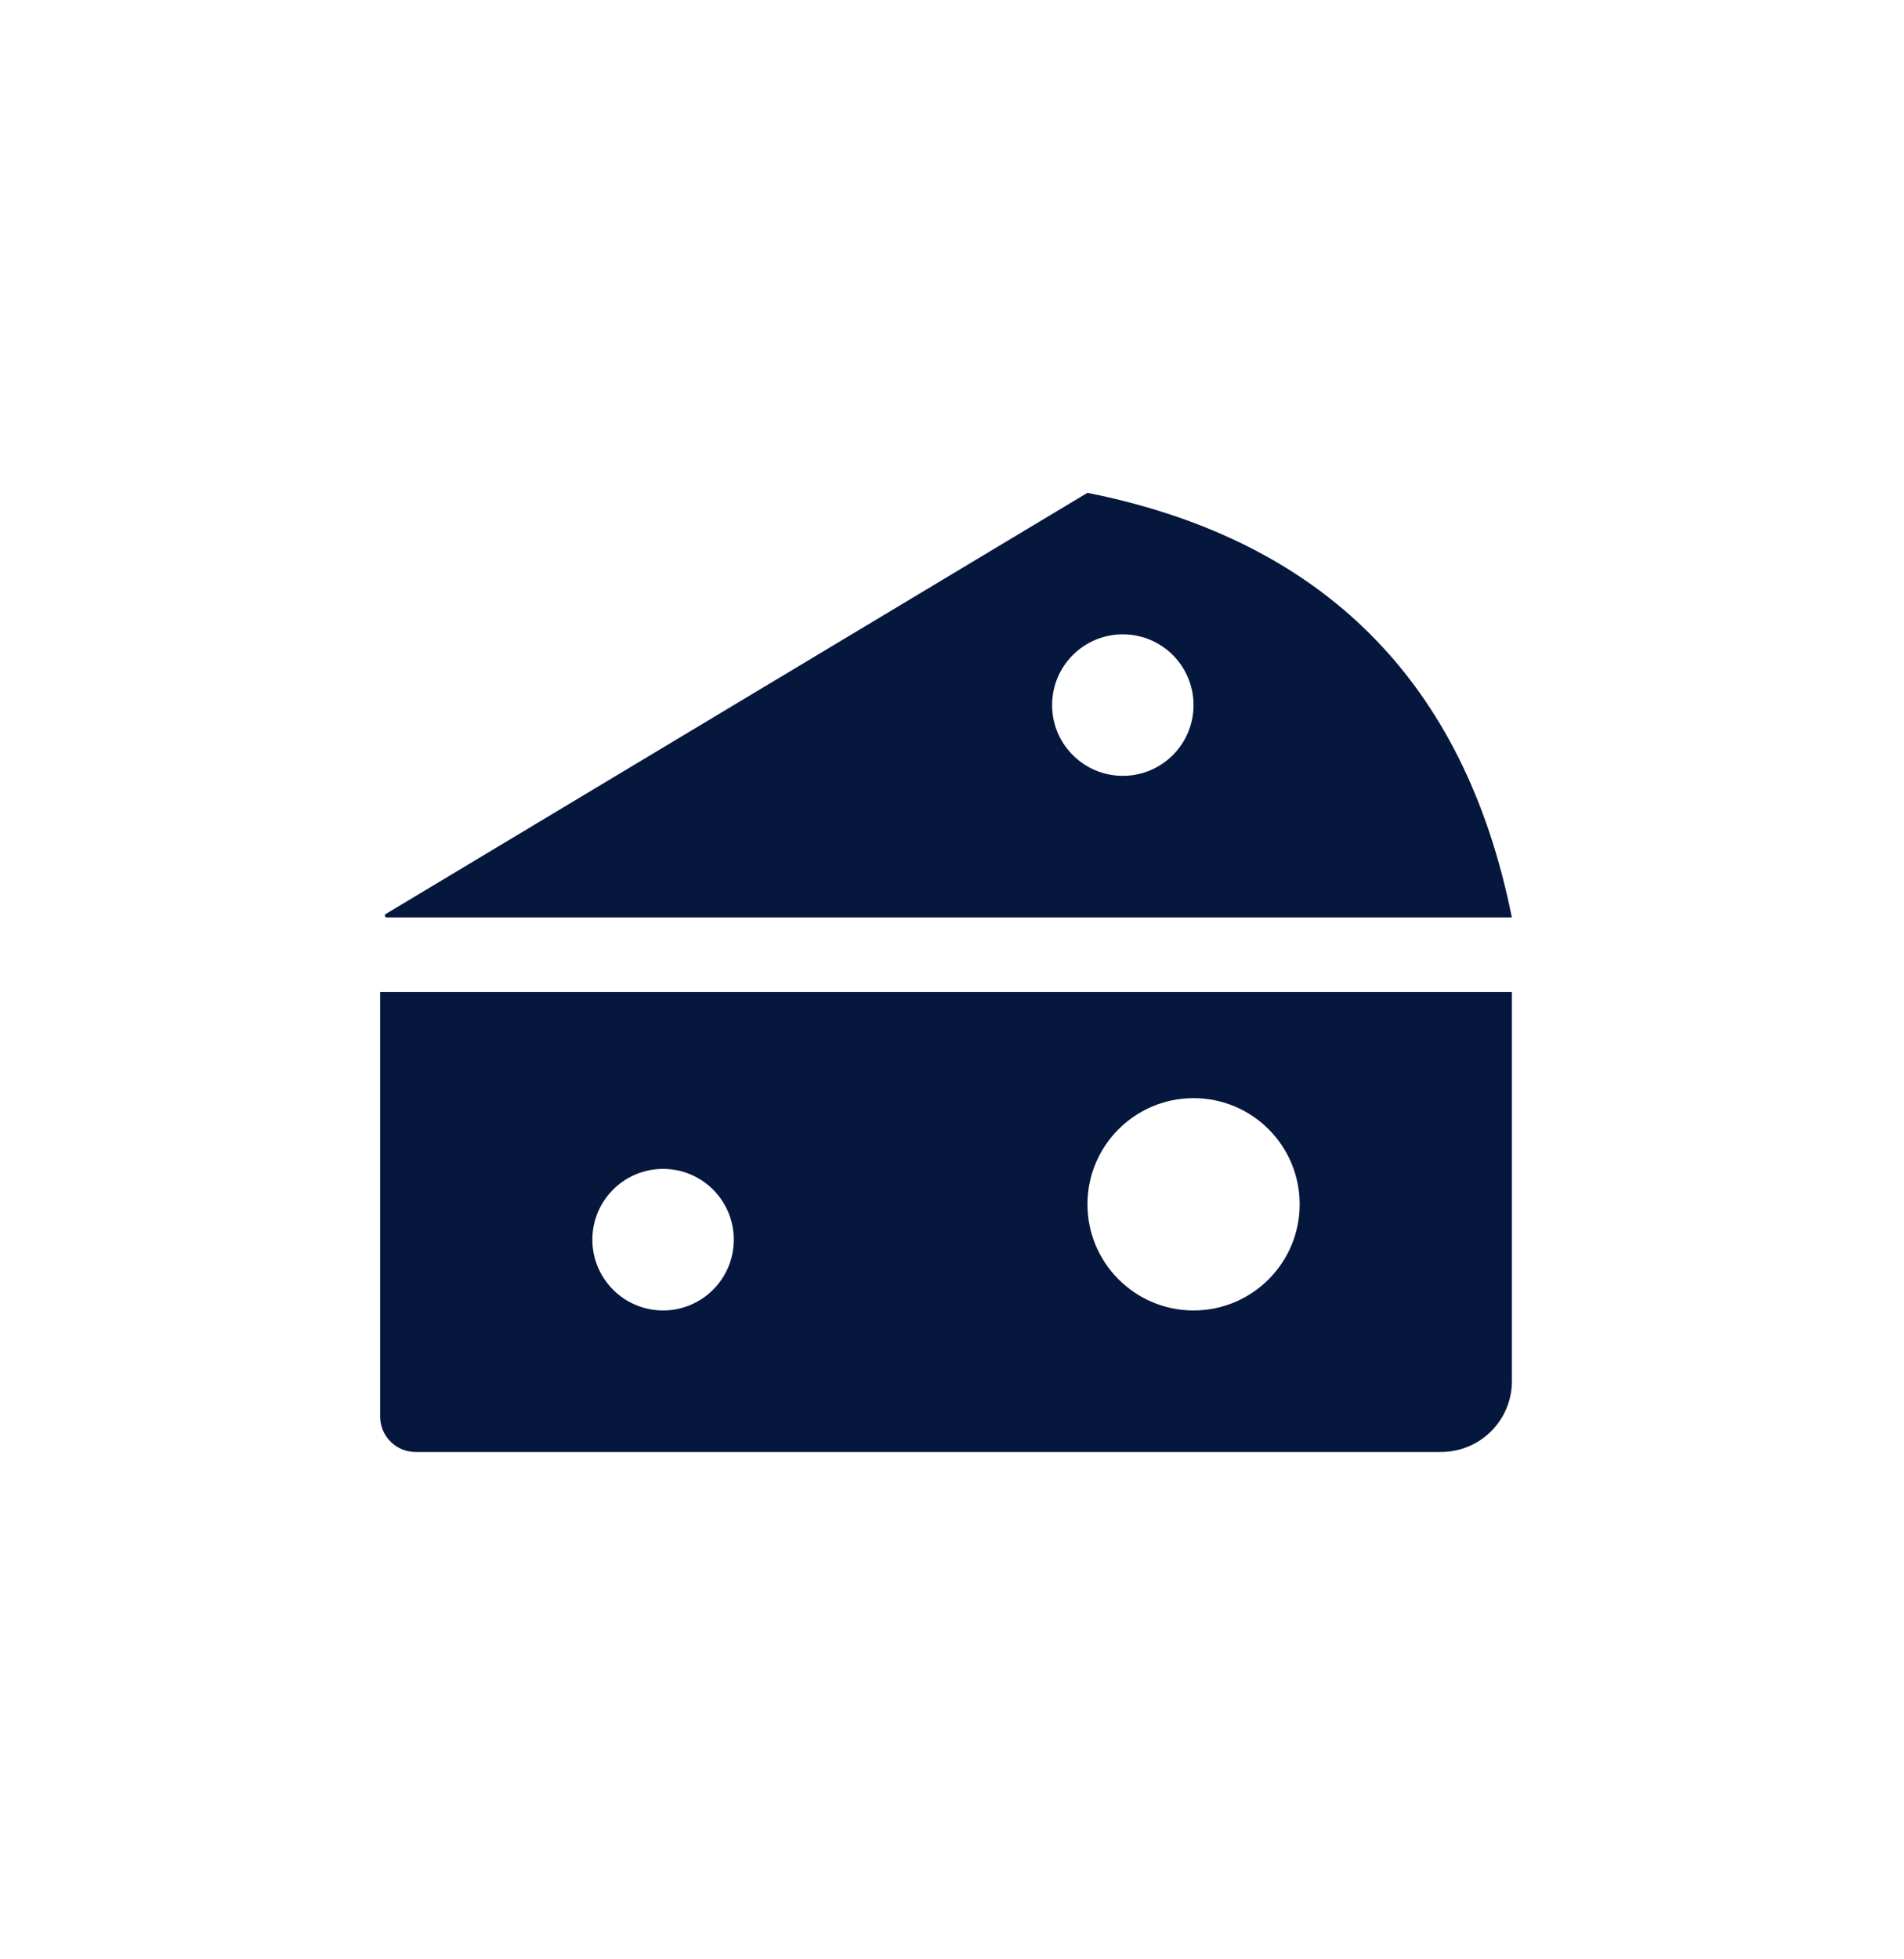 <svg width="35" height="36" viewBox="0 0 35 36" fill="none" xmlns="http://www.w3.org/2000/svg">
<path d="M19.99 9.055L7.09 16.794C7.062 16.812 7.074 16.856 7.108 16.856H27.791C26.924 12.522 24.324 9.921 19.99 9.055ZM20.64 14.255C19.922 14.255 19.34 13.673 19.34 12.955C19.34 12.237 19.922 11.655 20.64 11.655C21.358 11.655 21.94 12.237 21.94 12.955C21.94 13.673 21.358 14.255 20.64 14.255Z" fill="#05173C"/>
<path d="M6.988 18.227V26.028C6.988 26.387 7.28 26.678 7.638 26.678H26.491C27.209 26.678 27.792 26.096 27.792 25.378V18.227H6.988ZM12.189 24.078C11.471 24.078 10.889 23.495 10.889 22.777C10.889 22.059 11.471 21.477 12.189 21.477C12.907 21.477 13.489 22.059 13.489 22.777C13.489 23.495 12.907 24.078 12.189 24.078ZM21.941 24.078C20.864 24.078 19.99 23.204 19.99 22.127C19.99 21.05 20.864 20.177 21.941 20.177C23.018 20.177 23.891 21.05 23.891 22.127C23.891 23.204 23.018 24.078 21.941 24.078Z" fill="#05173C"/>
</svg>
